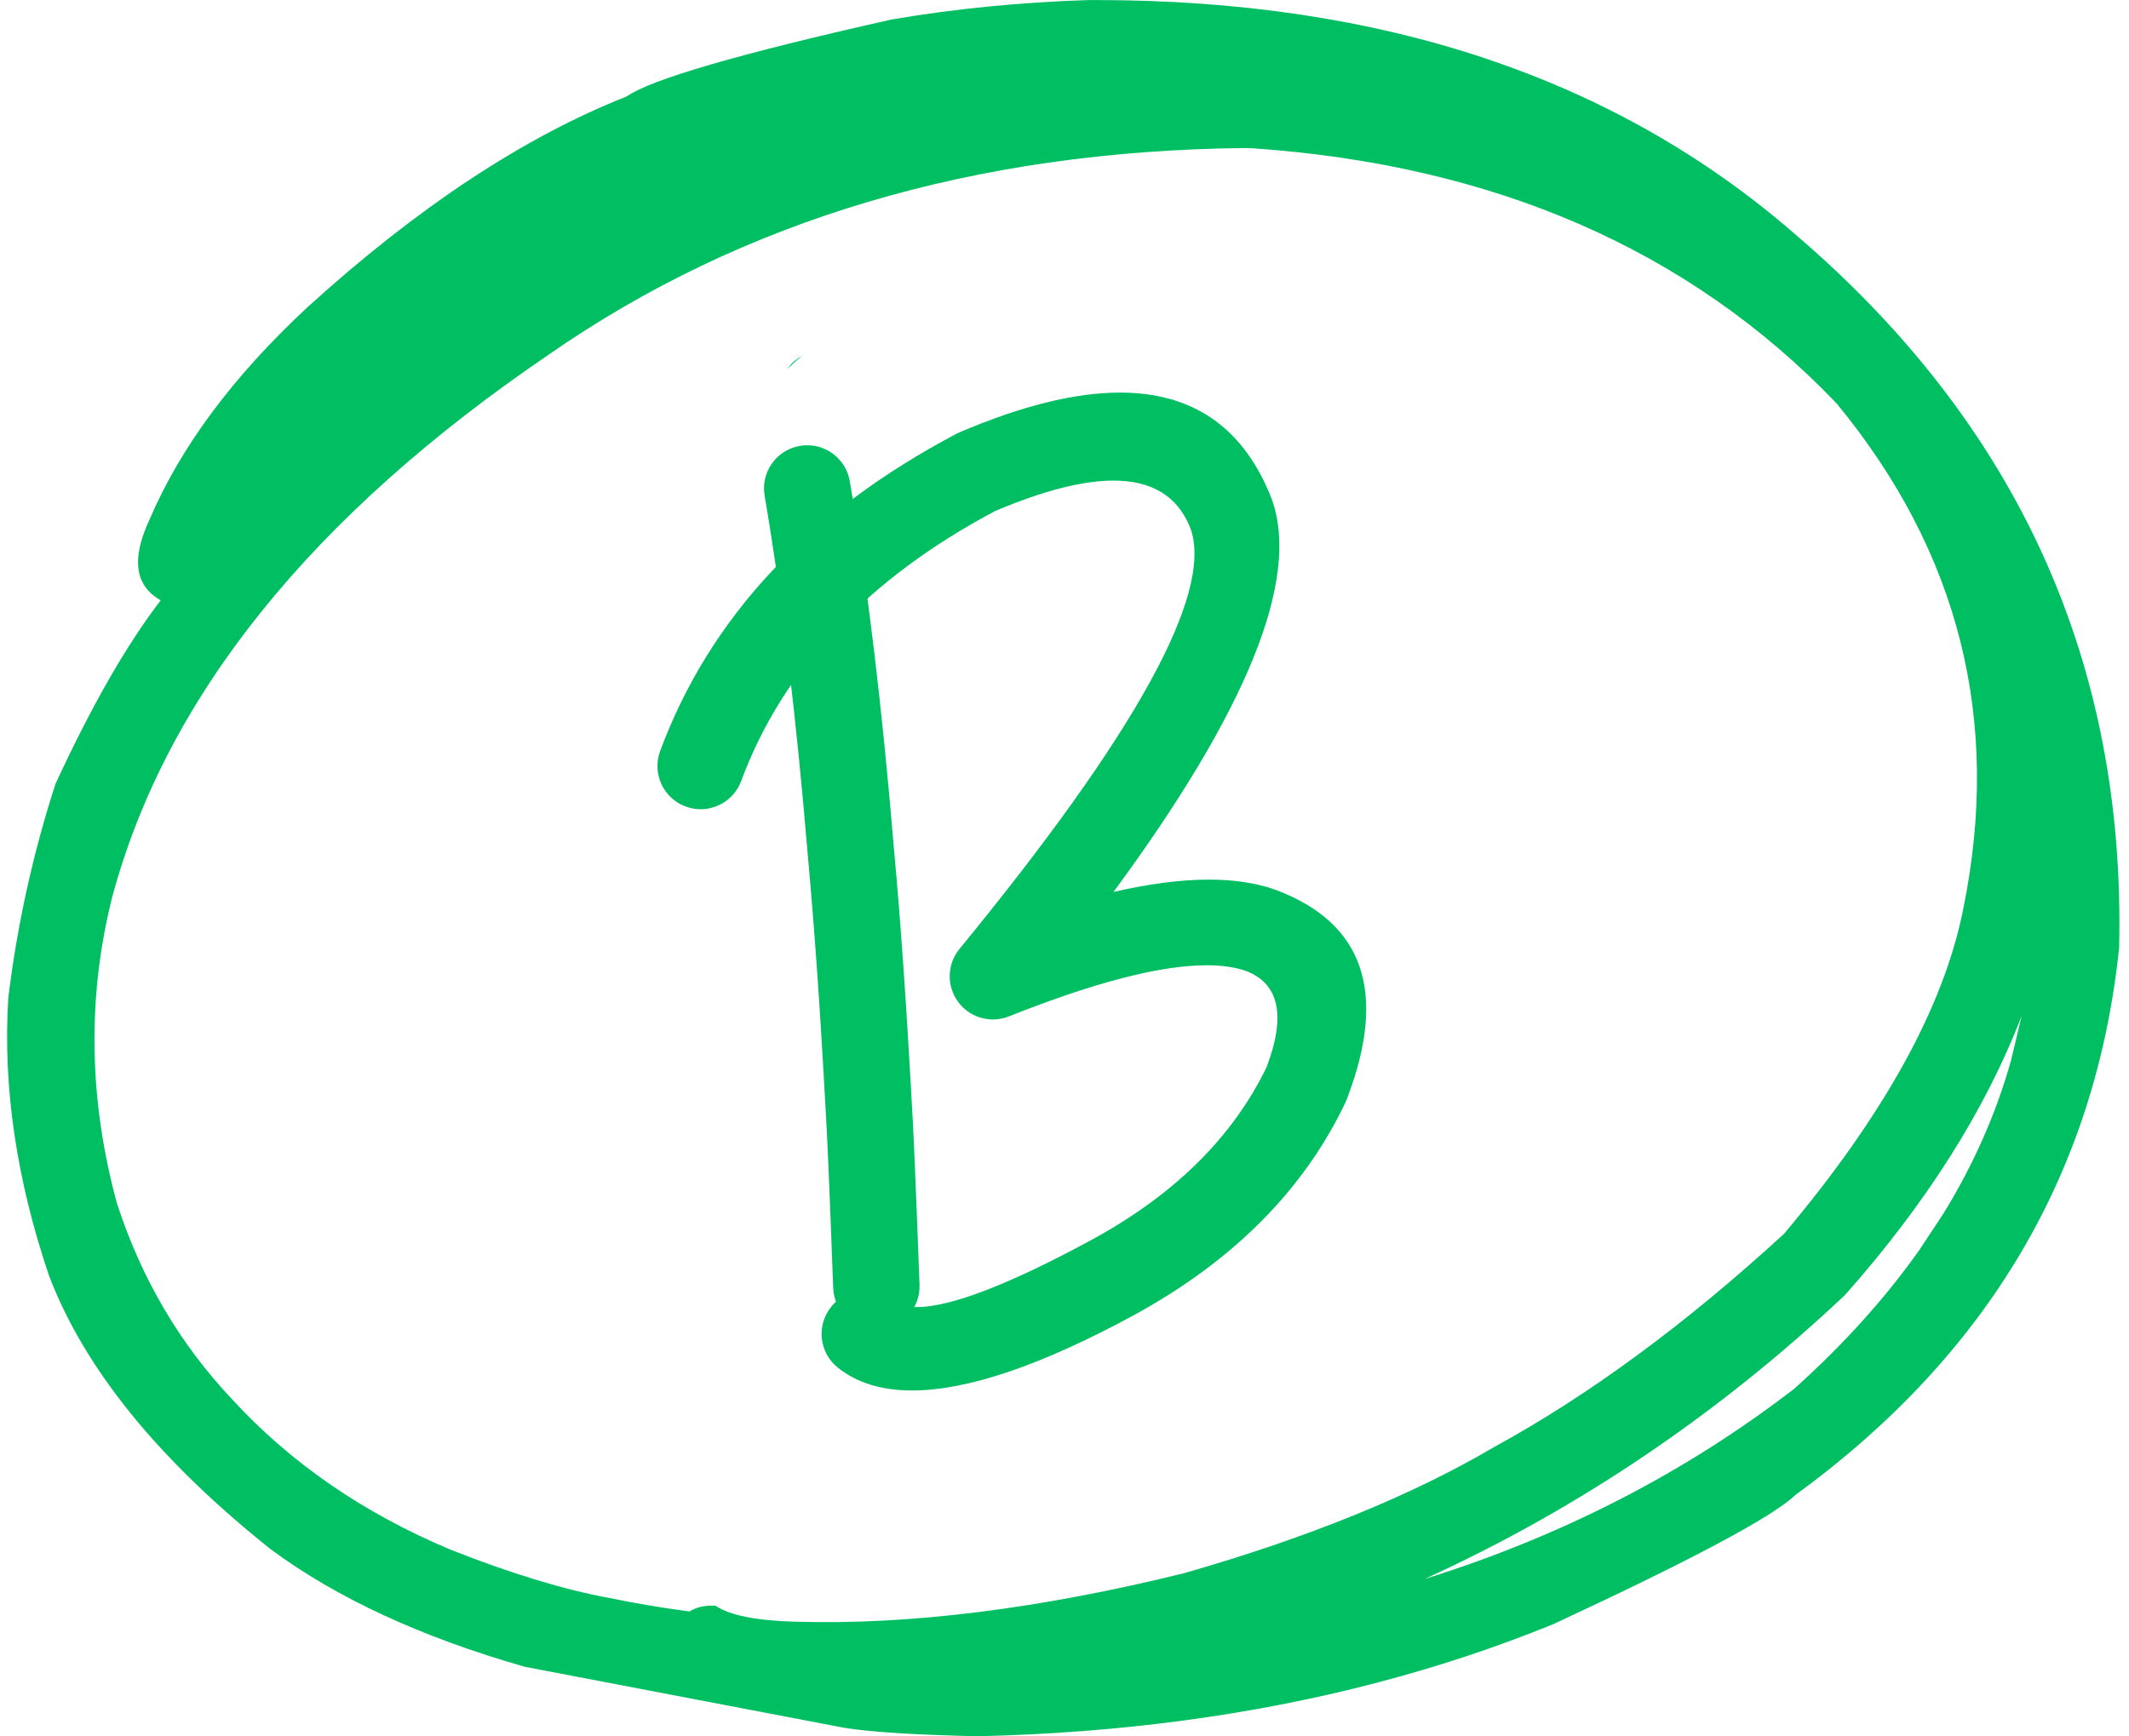 <?xml version="1.0" encoding="UTF-8" standalone="no"?><svg xmlns="http://www.w3.org/2000/svg" xmlns:xlink="http://www.w3.org/1999/xlink" fill="#000000" height="1256.4" preserveAspectRatio="xMidYMid meet" version="1" viewBox="-421.3 77.0 1540.3 1256.4" width="1540.3" zoomAndPan="magnify"><g fill="#00bf63"><g id="change1_6"><path d="M158.806,334.6C154.574,336.93,150.989,340.193,148.277,344.068L148.277,344.069L155.078,337.753Q156.937,336.159,158.808,334.6 Z"/></g><g id="change1_3"><path d="M211.105,156.465L182.301,162.787Q68.308,189.966,-26.1,247.399Q-91.447,290.243,-100.882,298.818Q-123.537,315.962,-143.163,333.111Q-182.415,367.41,-209.549,401.732Q-203.093,393.381,-149.414,348.362L-106.832,315.146Q-63.895,283.249,-19.539,256.625Q24.817,230.001,70.591,208.651L116.721,188.619L163.559,171.224L211.105,156.465"/></g><g id="change1_1"><path d="M-209.553,401.735L-209.553,401.736L-209.552,401.736L-209.552,401.736L-209.552,401.736L-209.552,401.735L-209.552,401.735L-209.552,401.735L-209.552,401.735L-209.553,401.736 Z"/></g><g id="change1_4"><path d="M1041.305,812.298L1033.535,844.832Q1025.452,873.51,1013.222,901.152Q1000.993,928.793,984.618,955.398L967.207,981.744Q930.311,1033.918,876.834,1081.946Q758.859,1172.914,609.364,1219.665Q776.173,1143.565,913.444,1014.232Q1001.591,914.968,1041.305,812.298 M478.496,184.127L484.156,184.24Q747.916,202.256,907.382,368.853Q1040.966,530.873,998.976,735.294Q977.813,841.21,869.415,969.844Q762.533,1067.955,659.507,1124.265Q570.019,1176.876,435.211,1215.498Q278.027,1254.202,154.215,1250.566Q111.605,1249.407,96.352,1238.975Q85.179,1238.352,77.561,1243.137Q47.801,1239.221,19.962,1233.472Q-29.777,1224.384,-95.594,1198.317Q-189.67,1158.818,-253.023,1089.985Q-310.256,1029.496,-336.774,947.587Q-367.365,834.69,-340.158,726.332Q-281.717,508.628,-24.047,333.437Q186.234,187.392,478.496,184.127 M371.869,77.04L365.639,77.057Q291.827,79.477,223.702,91.116Q58.367,128.28,32.125,146.776Q-79.445,190.868,-198.735,299.215Q-279.725,374.46,-313.262,453.335Q-332.99,495.772,-305.01,511.399Q-342.07,559.657,-381.173,644.293Q-405.648,719.96,-415.311,799.264Q-421.272,895.523,-385.788,1000.285Q-347.315,1101.071,-225.421,1198.145Q-153.927,1251.071,-41.643,1283.177L189.458,1327.334Q218.583,1332.011,286.295,1333.445Q439.629,1329.935,573.458,1295.07Q640.373,1277.637,702.411,1252.366Q853.241,1182.33,877.556,1158.916Q1086.617,1006.627,1111.855,762.728Q1119.029,452.619,876.668,245.827Q682.175,77.04,371.869,77.04 Z"/></g></g><g fill="#00bf63"><g id="change1_5"><path d="M162.735,399.217C160.989,399.217,159.22,399.364,157.441,399.667C140.428,402.57,128.99,418.716,131.893,435.729Q150.673,545.79,163.333,698.238C163.34,698.326,163.348,698.414,163.356,698.501Q170.309,774.44,175.928,878.197C175.936,878.349,175.945,878.501,175.956,878.653Q177.538,901.649,181.504,1008.997C182.126,1025.851,195.986,1039.094,212.712,1039.094C213.102,1039.094,213.493,1039.086,213.886,1039.072C231.133,1038.435,244.598,1023.937,243.961,1006.69Q239.993,899.254,238.336,874.768L238.334,874.768Q232.662,770.06,225.62,693.066L225.618,693.066Q212.736,537.933,193.502,425.216C190.903,409.981,177.685,399.217,162.735,399.217 Z"/></g><g id="change1_2"><path d="M389.007,361.094Q340.251,361.094,272.901,389.851C272.114,390.186,271.342,390.554,270.586,390.953Q110.144,475.629,56.316,620.453C50.303,636.631,58.543,654.62,74.721,660.633C78.31,661.966,81.988,662.599,85.604,662.599C98.29,662.599,110.221,654.816,114.9,642.228Q160.228,520.272,298.609,446.836L298.606,446.836Q350.604,424.793,384.295,424.793Q425.243,424.793,439.147,457.356Q439.686,458.62,440.2,459.934L440.195,459.934Q464.301,530.218,272.894,763.672C263.86,774.691,263.423,790.426,271.834,801.929C277.855,810.165,287.32,814.738,297.07,814.738C300.937,814.738,304.85,814.018,308.611,812.522Q401.62,775.524,451.617,775.524Q468.343,775.524,480.255,779.665L480.25,779.665Q516.097,793.52,495.212,848.791L495.212,848.791Q495.072,849.16,494.931,849.53L494.926,849.53Q458.305,924.891,369.817,973.483L369.816,973.483Q278.991,1022.859,241.967,1022.859Q230.146,1022.859,223.809,1017.826L223.809,1017.826C218.062,1013.261,211.204,1011.045,204.393,1011.045C195.189,1011.045,186.072,1015.093,179.902,1022.86C169.168,1036.374,171.422,1056.032,184.936,1066.767Q205.668,1083.233,238.629,1083.233Q298.818,1083.233,399.787,1028.328C399.826,1028.306,399.861,1028.288,399.9,1028.266Q506.645,969.65,551.827,875.424C552.172,874.705,552.489,873.973,552.778,873.23Q553.237,872.049,553.677,870.884L553.677,870.884Q596.758,756.875,501.988,721.064C501.777,720.984,501.565,720.906,501.352,720.831Q480.7,713.535,453.283,713.535Q422.929,713.535,384.285,722.478L384.285,722.478Q529.687,524.985,498.916,438.516C498.822,438.253,498.725,437.991,498.625,437.73Q497.66,435.233,496.627,432.814Q466.005,361.094,389.007,361.094 Z"/></g></g></svg>